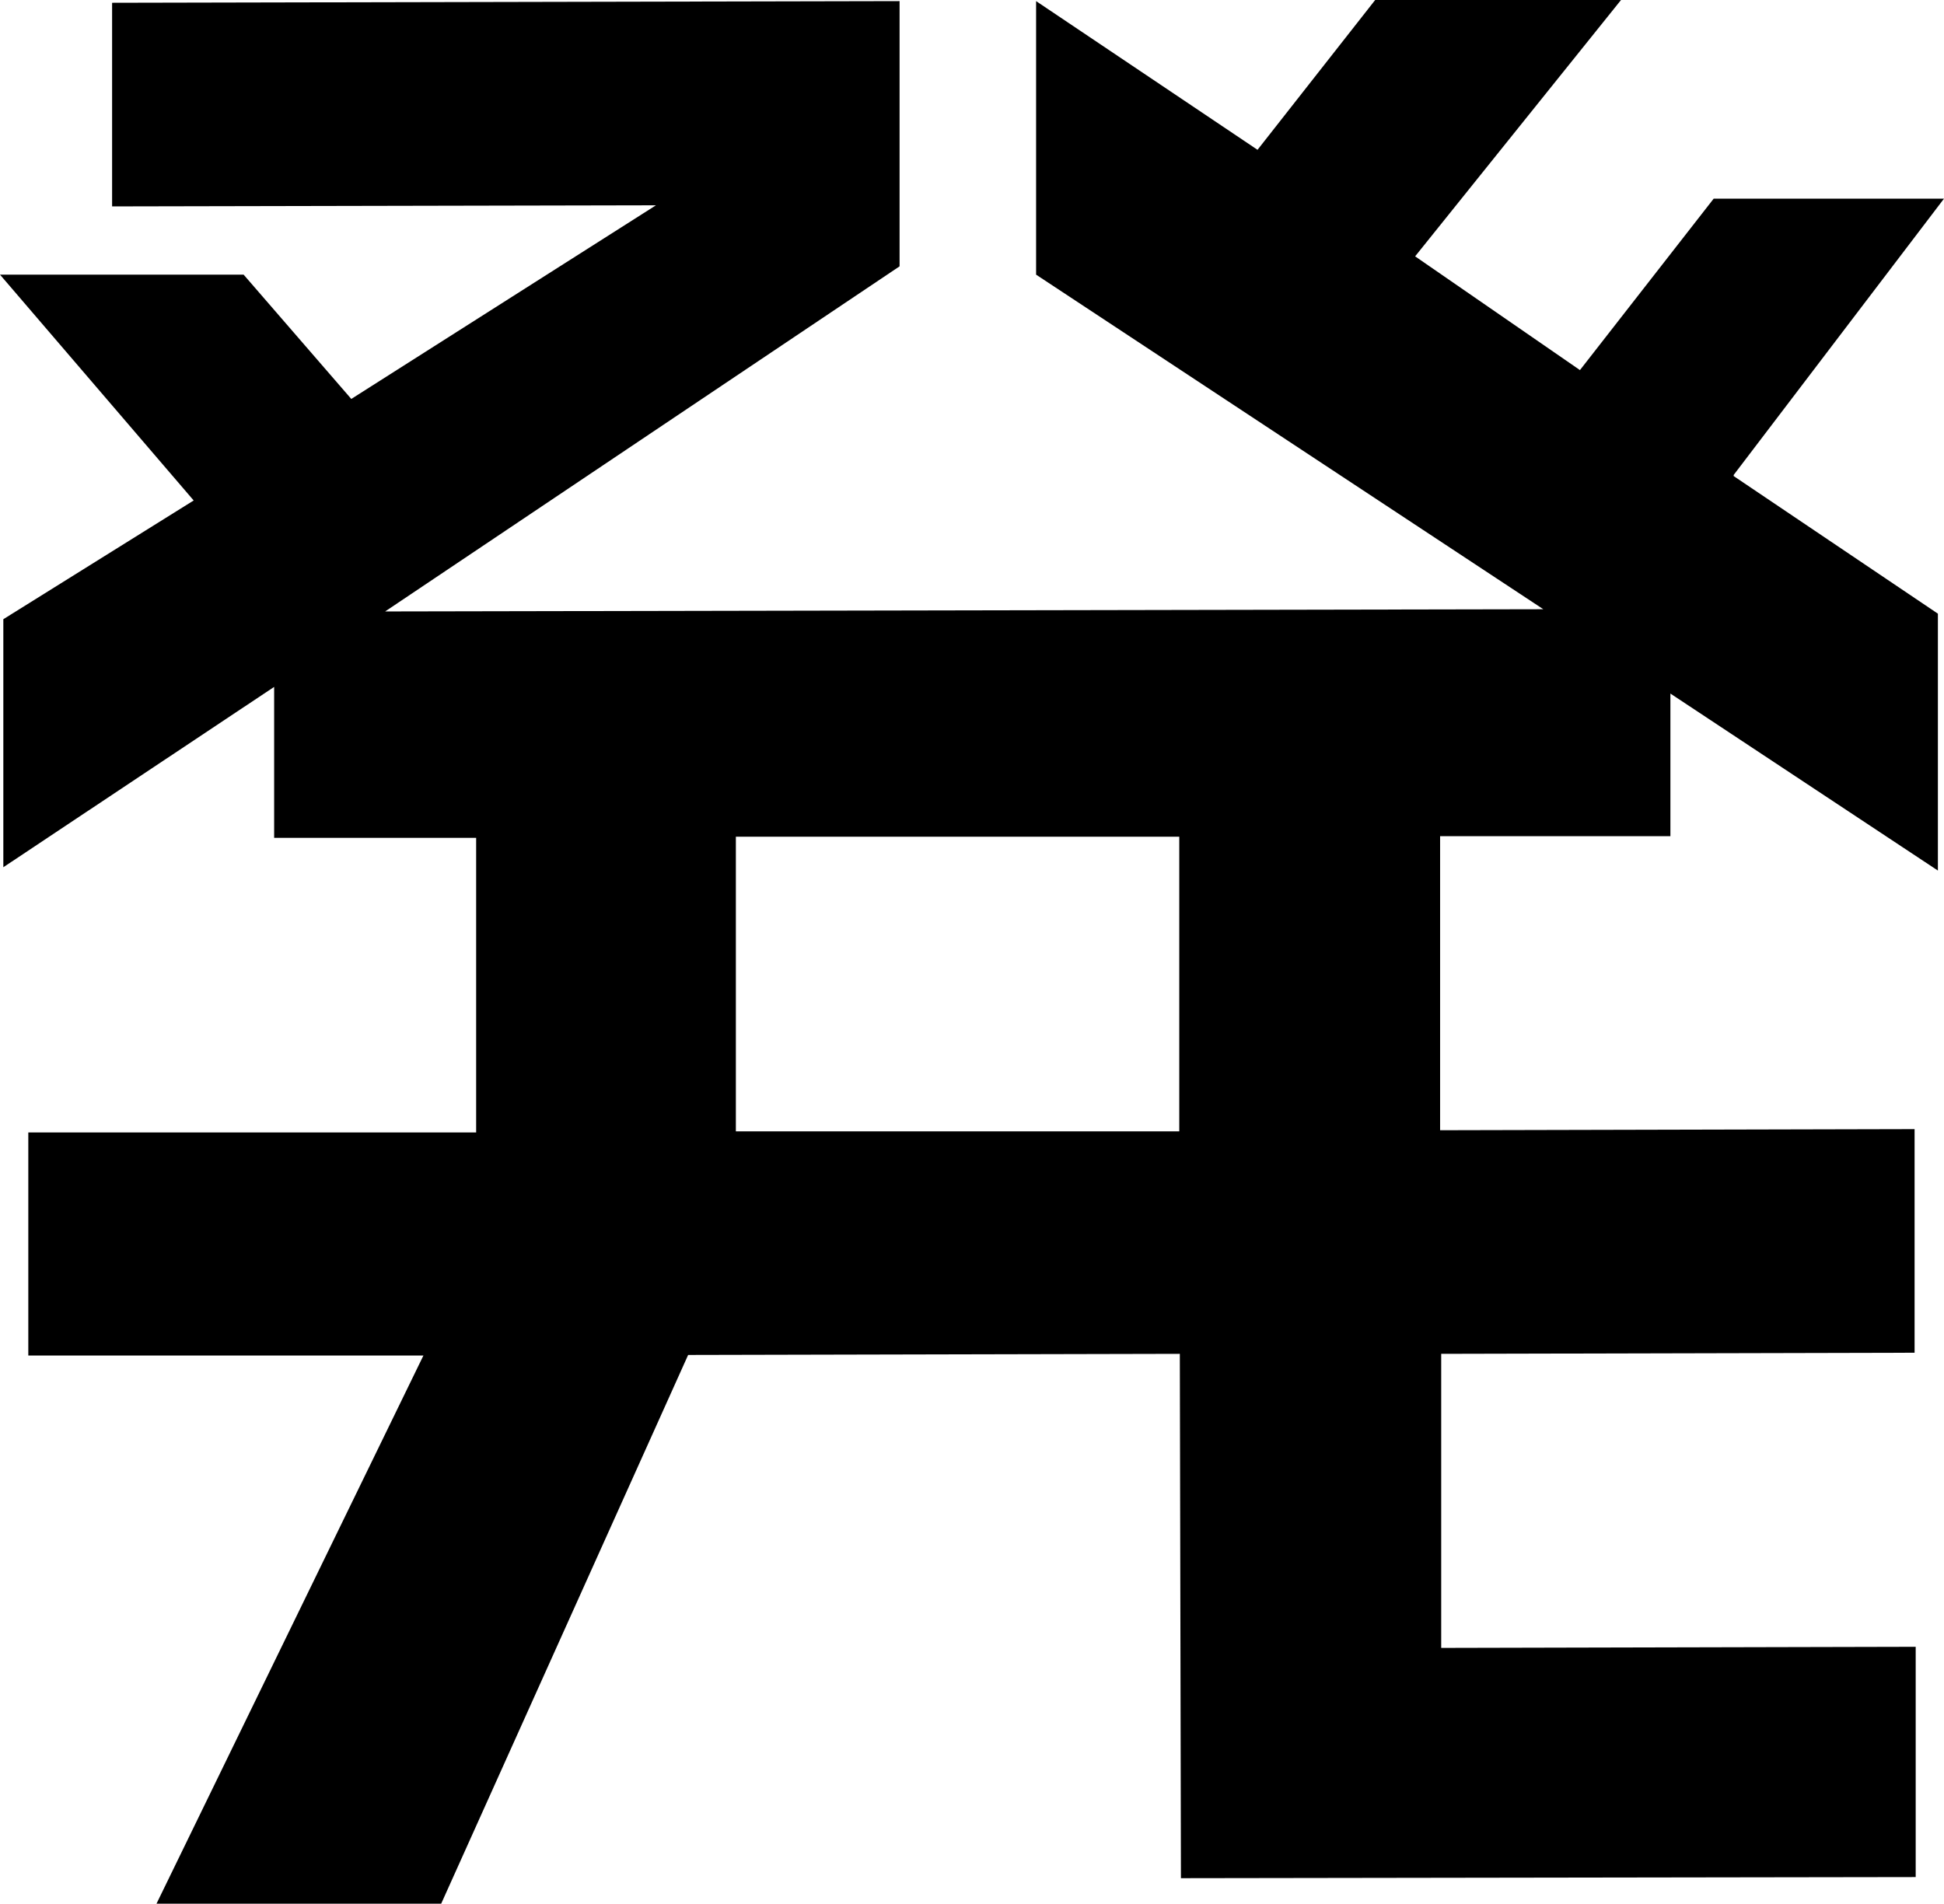 <?xml version="1.0" encoding="UTF-8"?><svg id="b" xmlns="http://www.w3.org/2000/svg" width="35.03" height="34.32" viewBox="0 0 35.03 34.32"><g id="c"><path d="m31.24,8.58l3.68,2.48v4.63s-4.82-3.19-4.82-3.19v2.57s-4.15,0-4.15,0v5.3s8.55-.02,8.55-.02v4.03s-8.53.02-8.53.02v5.3s8.55-.02,8.55-.02v4.15s-13.24.02-13.24.02l-.02-9.45-8.86.02-4.45,9.89H2.82s4.81-9.88,4.81-9.88H.51s0-4.02,0-4.02h8.07s0-5.31,0-5.31h-3.64s0-2.72,0-2.72L.06,15.63v-4.47s3.43-2.14,3.43-2.14L0,4.95h4.39s1.94,2.24,1.94,2.24l5.49-3.49-9.8.02V.05s14.19-.03,14.19-.03v4.78s-9.27,6.22-9.27,6.22l20.87-.04-9.14-6.03V.02s3.99,2.68,3.99,2.68L24.78,0h4.43s-3.71,4.62-3.71,4.62l2.97,2.05,2.41-3.09h4.15s-3.79,4.98-3.79,4.98Zm-9.99,6.5h-7.99s0,5.31,0,5.31h7.99s0-5.31,0-5.31Z"/></g></svg>